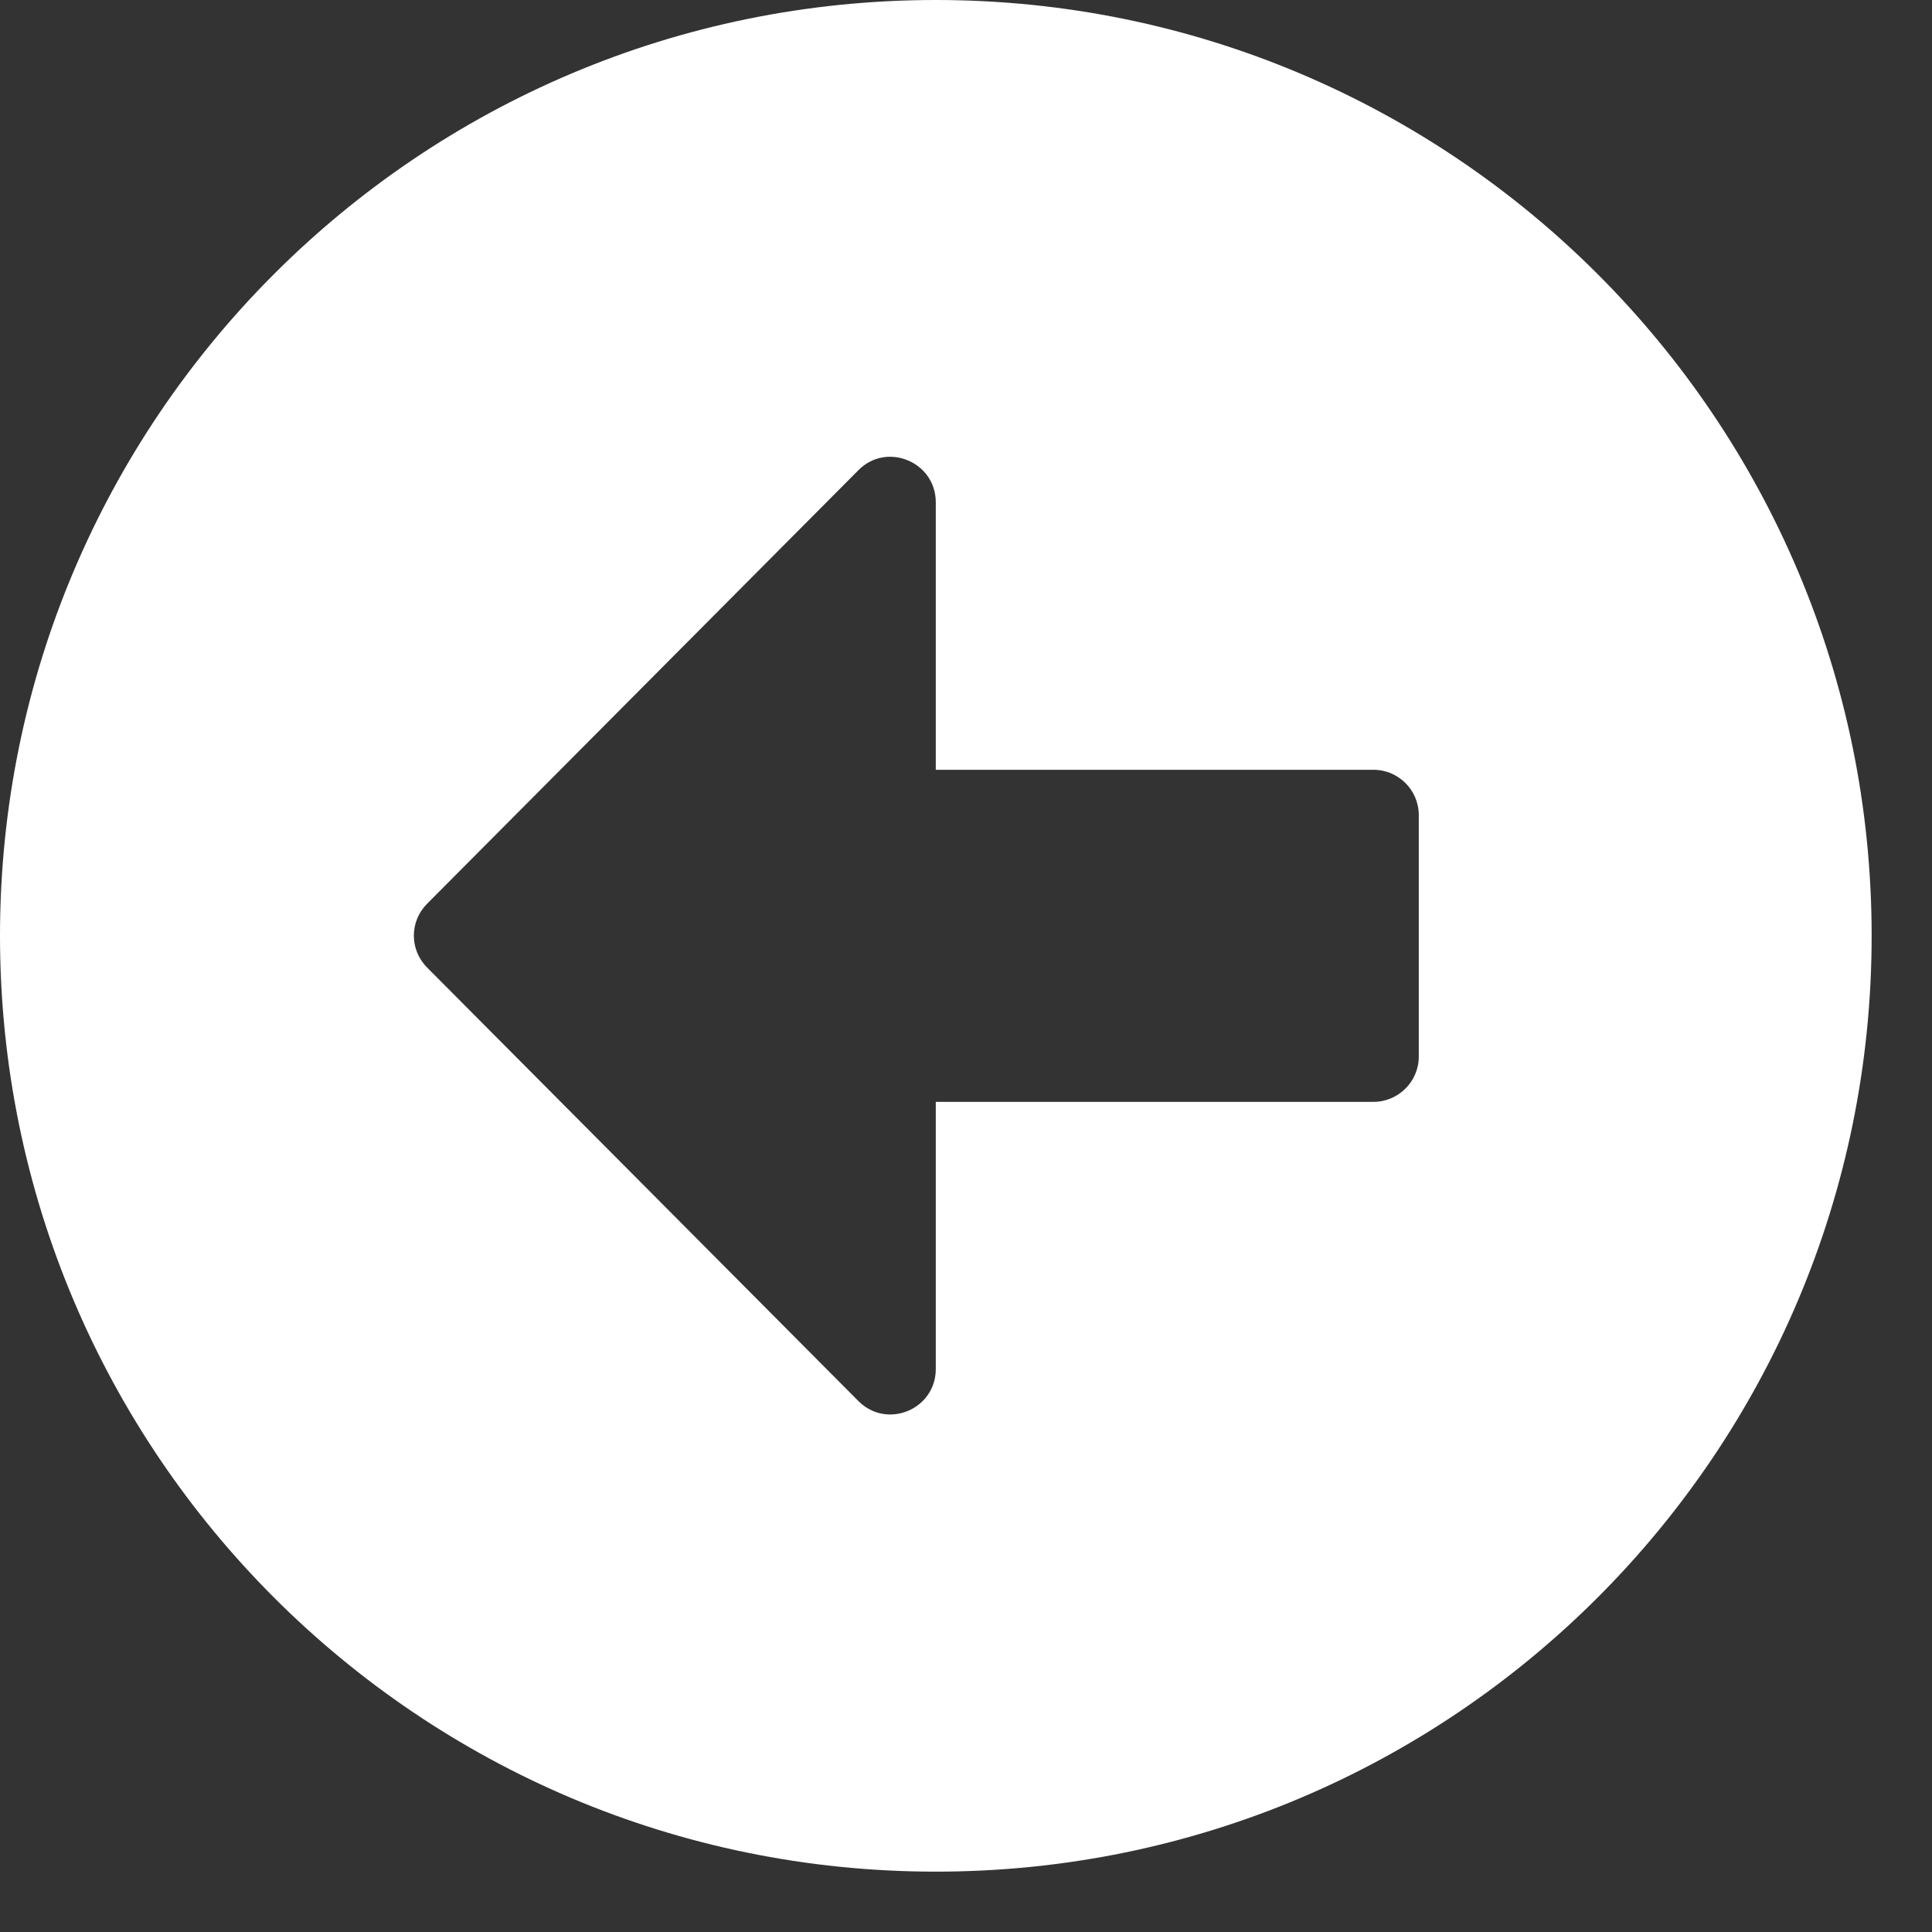 <svg width="20" height="20" viewBox="0 0 25 25" fill="none" xmlns="http://www.w3.org/2000/svg">
<rect x="0" y="0" width="25" height="25" fill="#333333" stroke="none"/>
<path d="M12.109 24.219C5.42 24.219 0 18.799 0 12.109C0 5.42 5.42 0 12.109 0C18.799 0 24.219 5.42 24.219 12.109C24.219 18.799 18.799 24.219 12.109 24.219ZM17.773 9.961H12.109V6.499C12.109 5.977 11.475 5.713 11.108 6.084L5.527 11.694C5.298 11.924 5.298 12.29 5.527 12.52L11.108 18.13C11.479 18.501 12.109 18.237 12.109 17.715V14.258H17.773C18.096 14.258 18.359 13.994 18.359 13.672V10.547C18.359 10.225 18.096 9.961 17.773 9.961Z" fill="white"/>
</svg>
